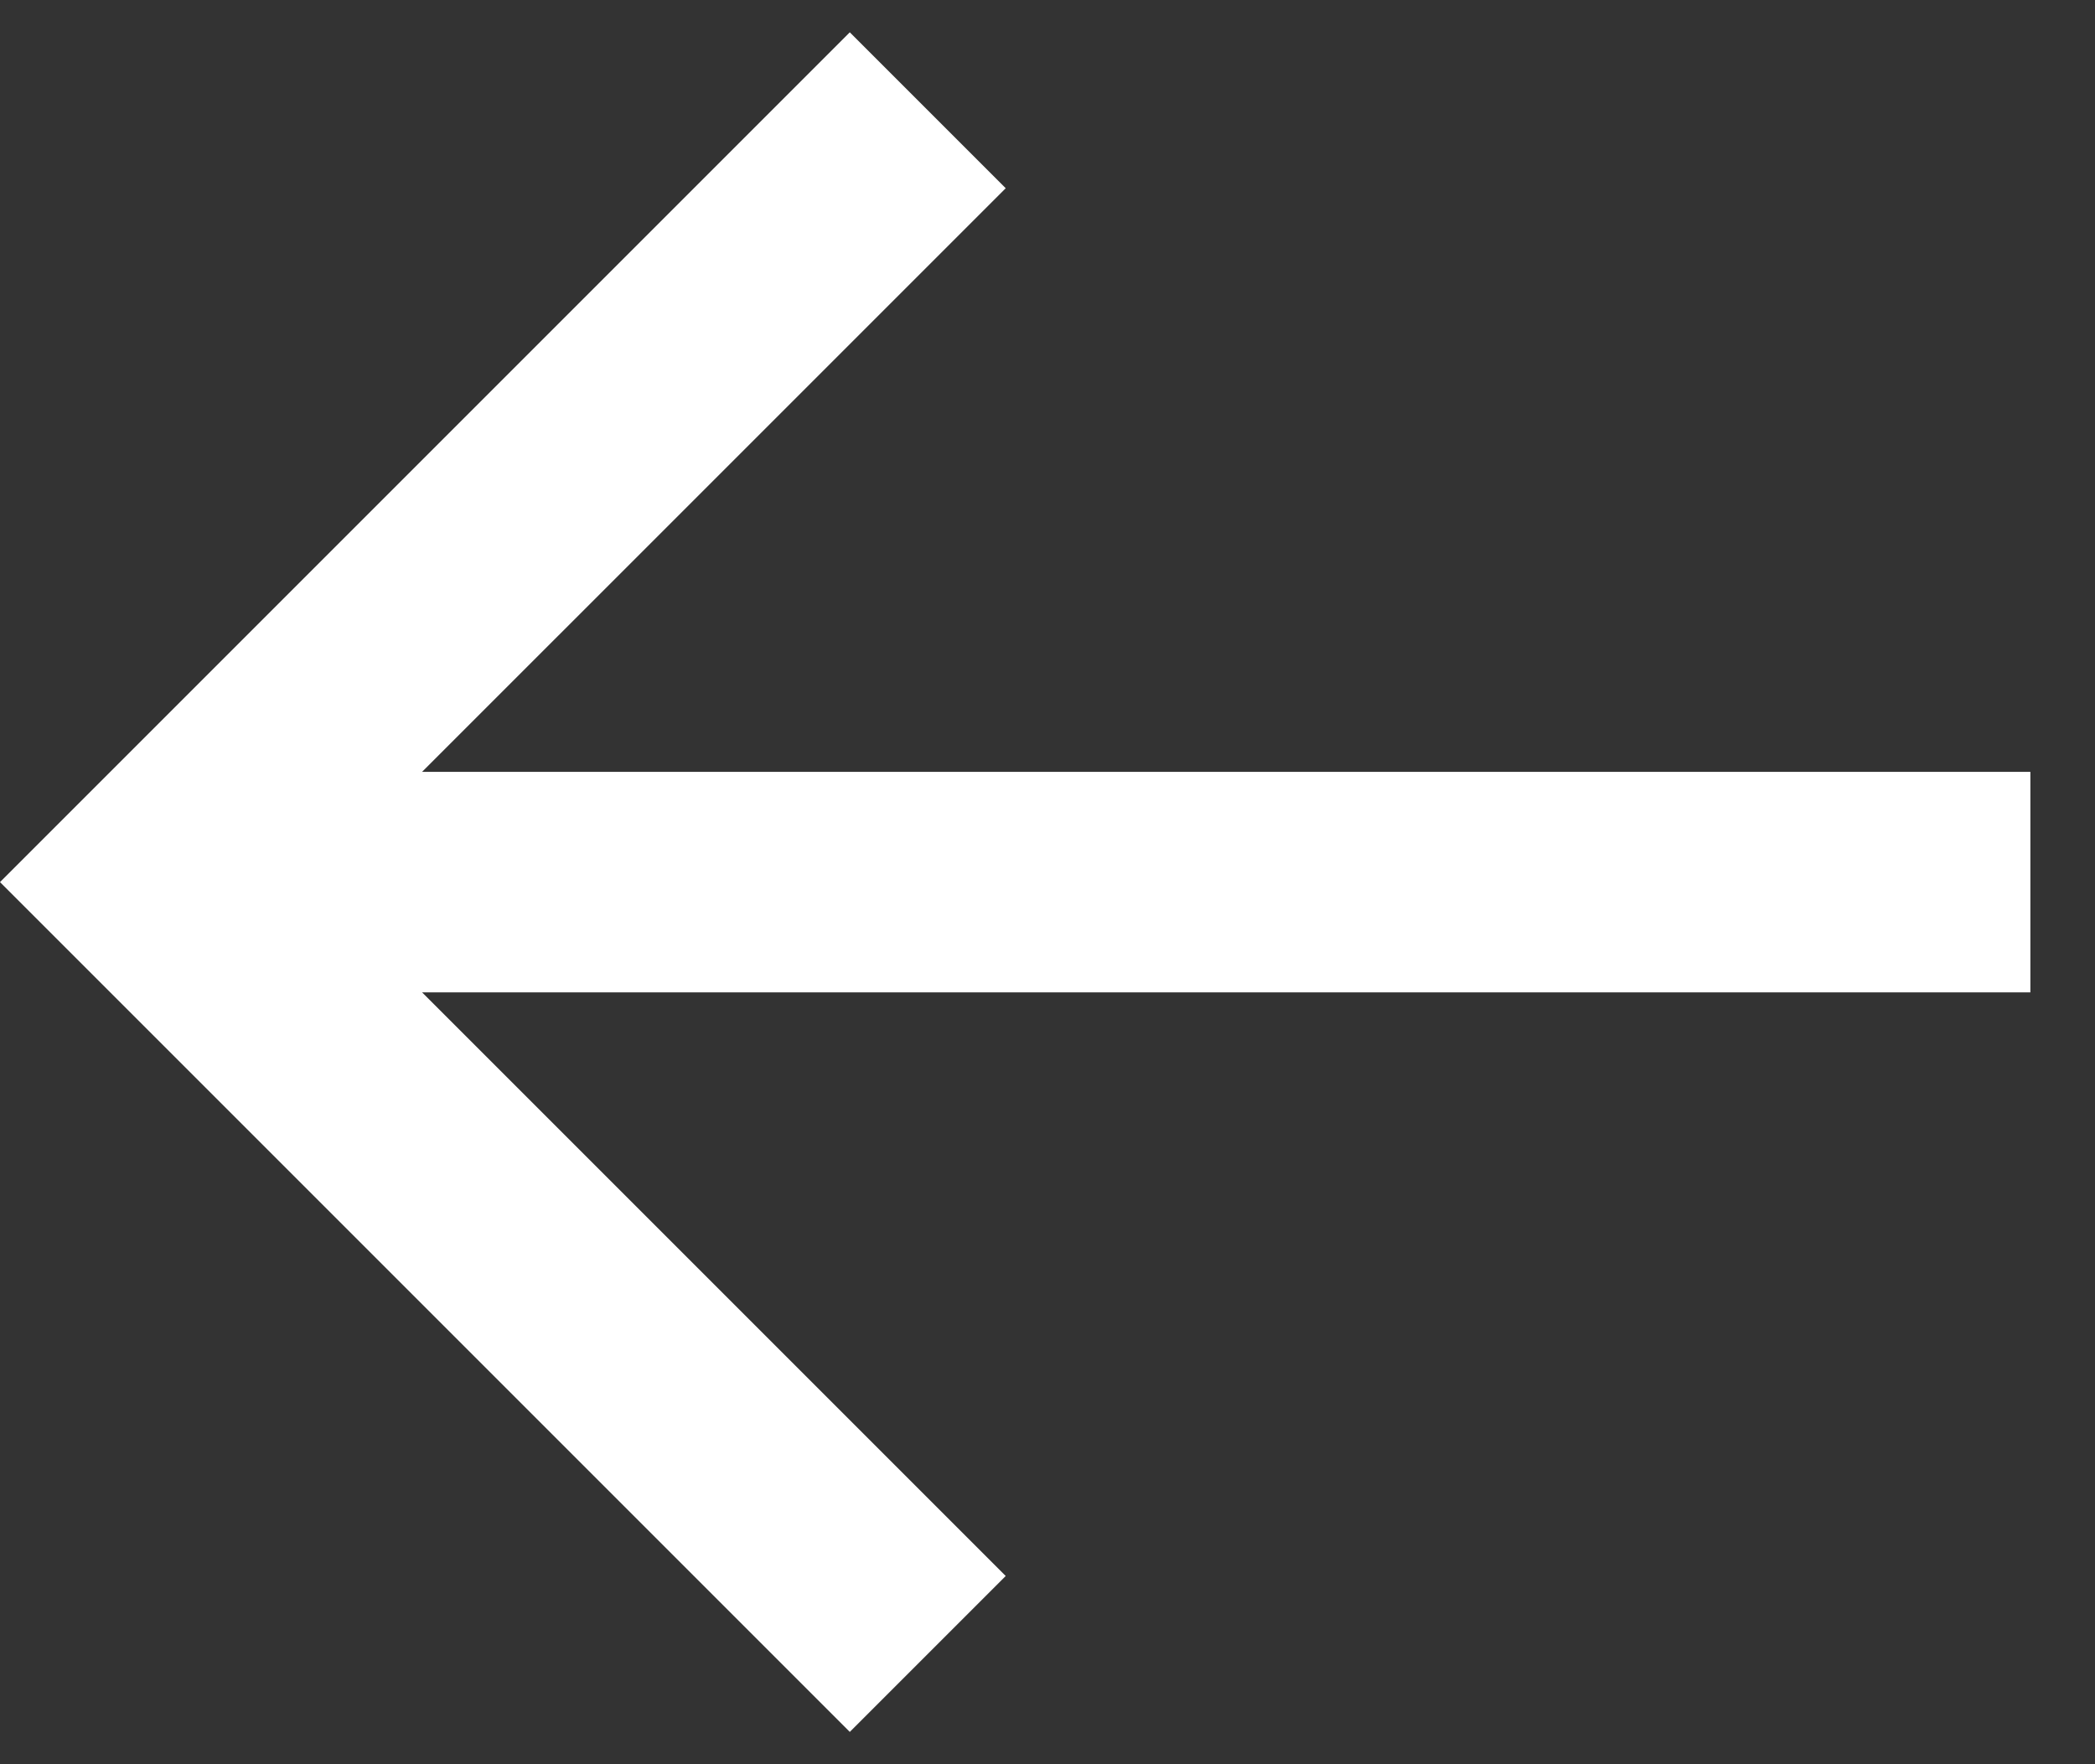 <svg width="19" height="16" viewBox="0 0 19 16" fill="none" xmlns="http://www.w3.org/2000/svg">
<rect x="0" y="0" width="19" height="16" fill="#333333" stroke="none"/>
<path d="M18.414 7L3.828 7L9.121 1.707L7.707 0.293L0 8L7.707 15.707L9.121 14.293L3.828 9L18.414 9V7Z" fill="white"/>
</svg>
